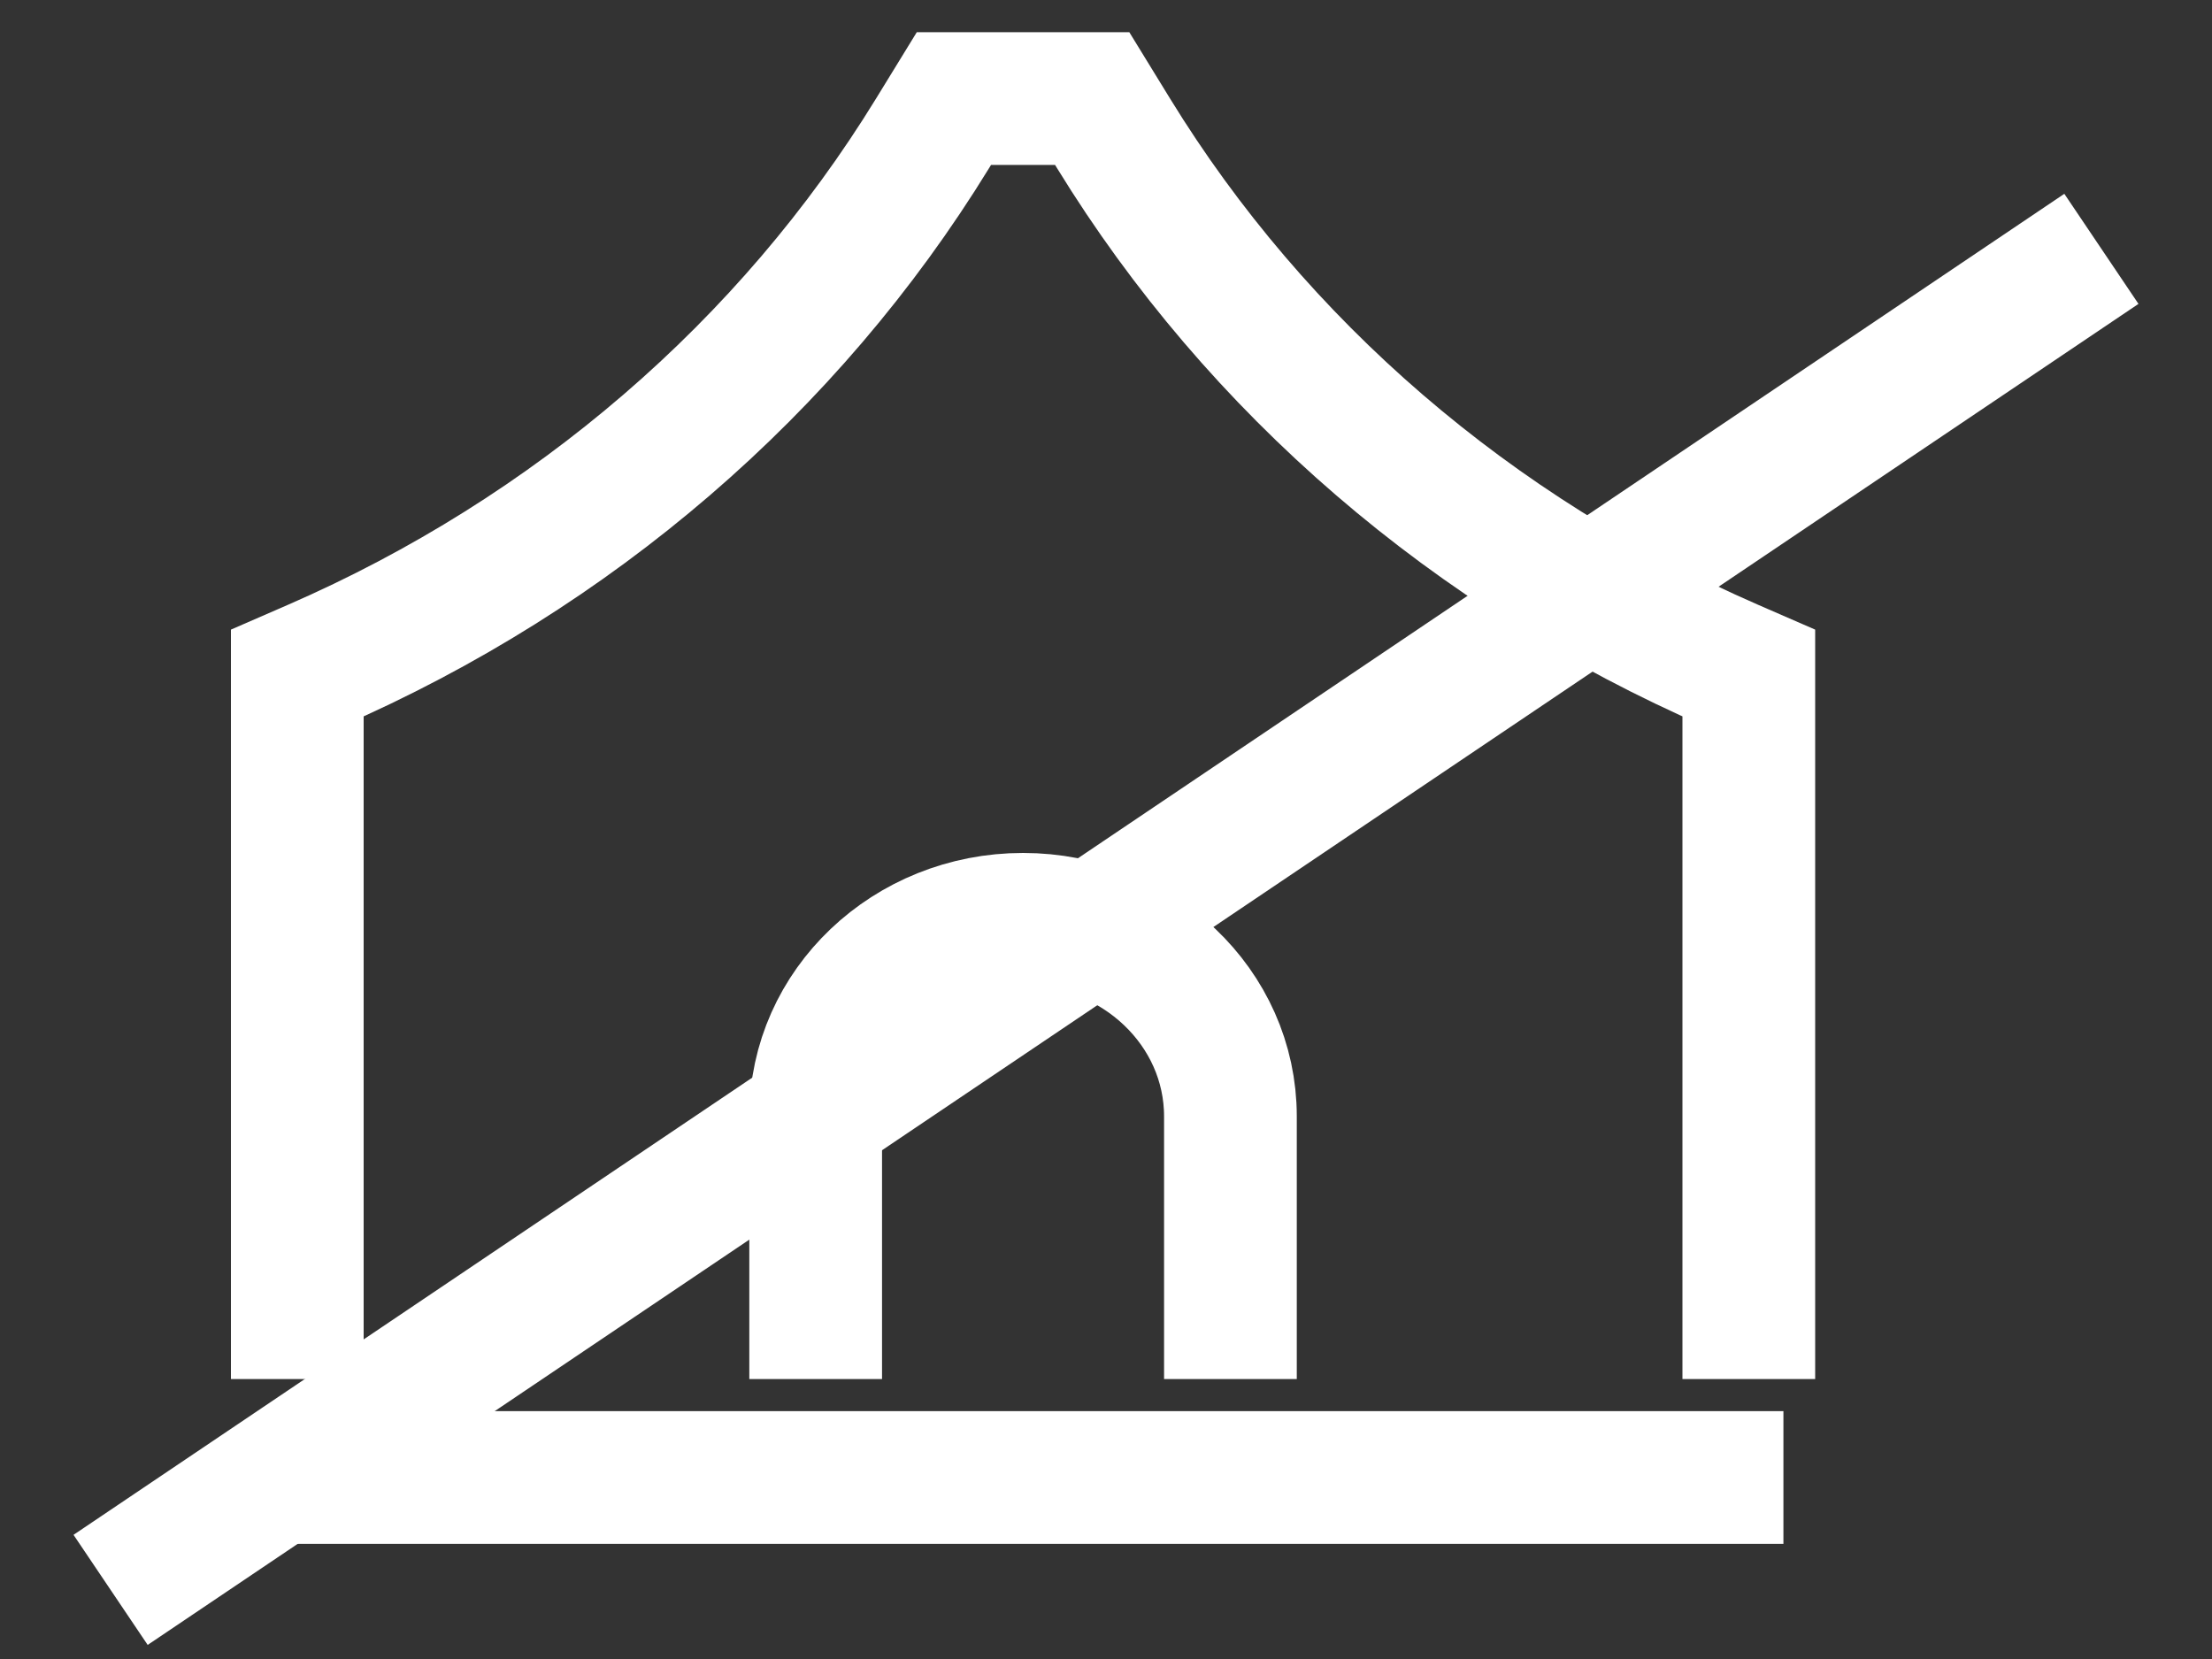 <svg width="20" height="15" viewBox="0 0 20 15" fill="none" xmlns="http://www.w3.org/2000/svg">
<rect x="0" y="0" width="20" height="15" fill="#333333" stroke="none"/>
<g clip-path="url(#clip0_818_7327)">
<path d="M15.812 12.469V6.086L15.658 6.019C13.318 5 11.366 3.32 10.069 1.207L9.875 0.891H8.625L8.431 1.207C7.134 3.32 5.182 5 2.842 6.019L2.688 6.086V12.469M16.125 13.359H2.375M11.125 12.469V10.094C11.125 9.11 10.286 8.312 9.25 8.312C8.214 8.312 7.375 9.11 7.375 10.094V12.469" stroke="white" stroke-width="1.2"/>
</g>
<path d="M19 2.25L1 14.375" stroke="white" stroke-width="1.2"/>
<defs>
<clipPath id="clip0_818_7327">
<rect width="15" height="14.25" fill="white" transform="translate(1.75)"/>
</clipPath>
</defs>
</svg>
